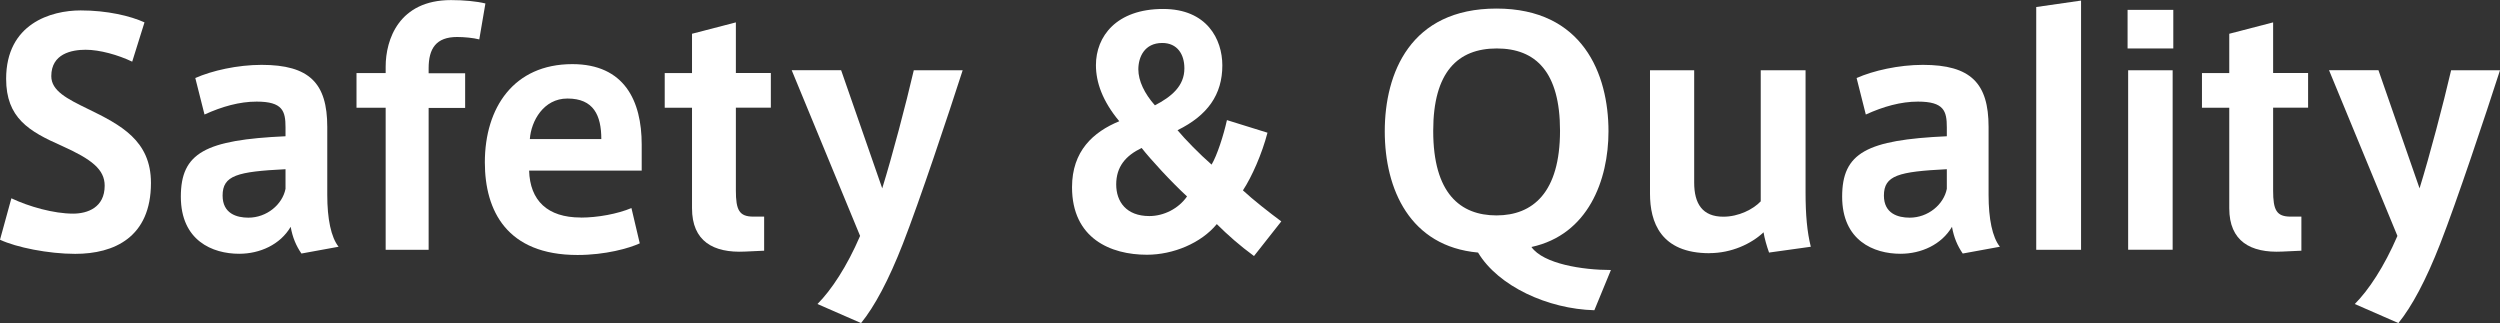 <?xml version="1.0" encoding="UTF-8"?><svg id="_イヤー_2" xmlns="http://www.w3.org/2000/svg" viewBox="0 0 309.53 40.01"><rect x="0" y="0" width="309.53" height="40.01" fill="#333333" stroke="none"/><defs><style>.cls-1{fill:#fff;}</style></defs><g id="art"><g><path class="cls-1" d="M16.38,7.64c-1.75-.84-4.03-1.48-5.77-1.48s-4.26,.49-4.26,3.27c0,1.82,1.98,2.81,4.48,4.03,4.14,2.01,7.86,3.95,7.86,9.19,0,6.73-4.56,8.78-9.38,8.78-3.31,0-7.29-.8-9.31-1.75l1.41-5.13c2.17,1.03,5.24,1.9,7.64,1.9,1.79,0,3.91-.76,3.91-3.46,0-2.01-1.6-3.27-5.32-4.94C3.57,16.26,.76,14.59,.76,9.76,.76,2.93,6.31,1.29,9.99,1.29c3.27,0,6.15,.68,7.9,1.48l-1.52,4.86Z"/><path class="cls-1" d="M41.92,30.55l-4.6,.84c-.65-.95-1.1-1.98-1.33-3.31-1.29,2.2-3.8,3.34-6.38,3.34-3.31,0-7.22-1.63-7.22-7.07s3.04-7.03,12.96-7.48v-1.1c0-2.01-.34-3.19-3.57-3.19-2.13,0-4.29,.61-6.46,1.6l-1.14-4.52c2.05-.91,5.21-1.63,8.21-1.63,5.93,0,8.13,2.28,8.13,7.68v8.43c0,2.93,.46,5.24,1.41,6.42Zm-14.36-6.34c0,2.24,1.75,2.74,3.19,2.74,2.28,0,4.22-1.63,4.6-3.57v-2.43c-5.97,.3-7.79,.76-7.79,3.27Z"/><path class="cls-1" d="M44.14,13.34v-4.29h3.61v-.8c0-3.34,1.63-8.24,8.09-8.24,1.56,0,3.19,.15,4.26,.42l-.76,4.45c-.72-.19-1.86-.3-2.74-.3-2.62,0-3.53,1.44-3.53,3.88v.61h4.52v4.29h-4.52V30.93h-5.32V13.34h-3.61Z"/><path class="cls-1" d="M71.91,26.94c2.09,0,4.56-.46,6.27-1.18l1.03,4.37c-1.33,.61-4.26,1.44-7.71,1.44-8.74,0-11.47-5.47-11.47-11.47,0-6.76,3.57-12.16,10.83-12.16,6.46,0,8.59,4.56,8.59,9.95v3.23h-13.94c.11,3.72,2.28,5.81,6.38,5.81h.04Zm-1.67-14.74c-2.93,0-4.48,2.77-4.64,5.02h8.85c0-2.93-.95-5.02-4.18-5.02h-.04Z"/><path class="cls-1" d="M94.61,26.82v4.22l-2.39,.11c-3.91,.19-6.54-1.29-6.54-5.36V13.34h-3.38v-4.29h3.38V4.18l5.43-1.41v6.27h4.33v4.29h-4.33v10.26c0,2.43,.42,3.23,2.17,3.23h1.33Z"/><path class="cls-1" d="M113.15,8.7h6.04c-1.75,5.43-5.32,16.15-7.41,21.5-1.75,4.48-3.5,7.75-5.17,9.8l-5.4-2.36c1.71-1.71,3.65-4.64,5.28-8.43l-8.47-20.52h6.12l5.09,14.63c1.25-4.03,2.93-10.41,3.91-14.63Z"/><path class="cls-1" d="M150.66,27.74c-1.94,2.36-5.4,3.8-8.66,3.8-4.48,0-9.27-2.01-9.27-8.36,0-4.48,2.62-6.84,5.85-8.17-2.09-2.51-2.89-4.83-2.89-6.95,0-3.53,2.51-6.95,8.32-6.95,5.43,0,7.33,3.76,7.33,6.99,0,3.61-1.82,6.19-5.55,8.02,.91,1.1,2.77,3,4.22,4.26,.68-1.14,1.48-3.61,1.9-5.51l5.02,1.56c-.68,2.62-1.94,5.47-3.04,7.14,1.22,1.14,3.3,2.77,4.75,3.84l-3.38,4.29c-1.71-1.25-3.27-2.62-4.6-3.95Zm-12.46-4.9c0,2.13,1.25,3.91,4.1,3.91,1.79,0,3.61-.91,4.67-2.43-1.98-1.82-4.56-4.64-5.62-6-1.98,.95-3.15,2.32-3.15,4.52Zm8.44-14.4c0-1.71-.87-3.12-2.74-3.12-2.2,0-2.96,1.75-2.96,3.27,0,1.41,.76,3,2.05,4.45,2.05-1.06,3.65-2.39,3.65-4.56v-.04Z"/><path class="cls-1" d="M197.4,38.41c-5.74-.15-11.89-2.96-14.4-7.14-8.43-.76-11.55-7.83-11.55-15.01s3.15-15.2,13.83-15.2,13.87,8.09,13.87,15.2c0,6.04-2.51,12.8-9.54,14.32,1.48,2.09,6.31,2.85,9.84,2.85l-2.05,4.98Zm-19.95-22.19c0,7.71,3.34,10.45,7.83,10.45s7.87-2.81,7.87-10.49c0-7.26-3-10.18-7.83-10.18s-7.87,2.93-7.87,10.18v.04Z"/><path class="cls-1" d="M211.66,31.35c-6.08,0-7.37-3.88-7.37-7.37V8.7h5.47v13.91c0,2.62,1.03,4.22,3.61,4.22,1.9,0,3.69-.91,4.63-1.9V8.7h5.55v15.12c0,2.77,.19,4.9,.65,6.73l-5.17,.72c-.3-.84-.57-1.79-.68-2.51-1.52,1.44-3.99,2.58-6.69,2.58Z"/><path class="cls-1" d="M247.61,30.55l-4.6,.84c-.65-.95-1.1-1.98-1.33-3.31-1.29,2.2-3.8,3.34-6.38,3.34-3.31,0-7.22-1.63-7.22-7.07s3.04-7.03,12.96-7.48v-1.1c0-2.01-.34-3.19-3.57-3.19-2.13,0-4.29,.61-6.46,1.6l-1.14-4.52c2.05-.91,5.21-1.63,8.21-1.63,5.93,0,8.13,2.28,8.13,7.68v8.43c0,2.93,.46,5.24,1.41,6.42Zm-14.36-6.34c0,2.24,1.75,2.74,3.19,2.74,2.28,0,4.22-1.63,4.6-3.57v-2.43c-5.97,.3-7.79,.76-7.79,3.27Z"/><path class="cls-1" d="M257.66,30.93h-5.55V.87l5.55-.8V30.93Z"/><path class="cls-1" d="M269.08,6h-5.66V1.22h5.66V6Zm-.08,24.92h-5.51V8.7h5.51V30.93Z"/><path class="cls-1" d="M284.94,26.82v4.22l-2.39,.11c-3.91,.19-6.54-1.29-6.54-5.36V13.34h-3.38v-4.29h3.38V4.18l5.43-1.41v6.27h4.33v4.29h-4.33v10.26c0,2.43,.42,3.23,2.17,3.23h1.33Z"/><path class="cls-1" d="M303.49,8.7h6.04c-1.75,5.43-5.32,16.15-7.41,21.5-1.75,4.48-3.5,7.75-5.17,9.8l-5.4-2.36c1.71-1.71,3.65-4.64,5.28-8.43l-8.47-20.52h6.12l5.09,14.63c1.25-4.03,2.93-10.41,3.91-14.63Z"/></g></g></svg>